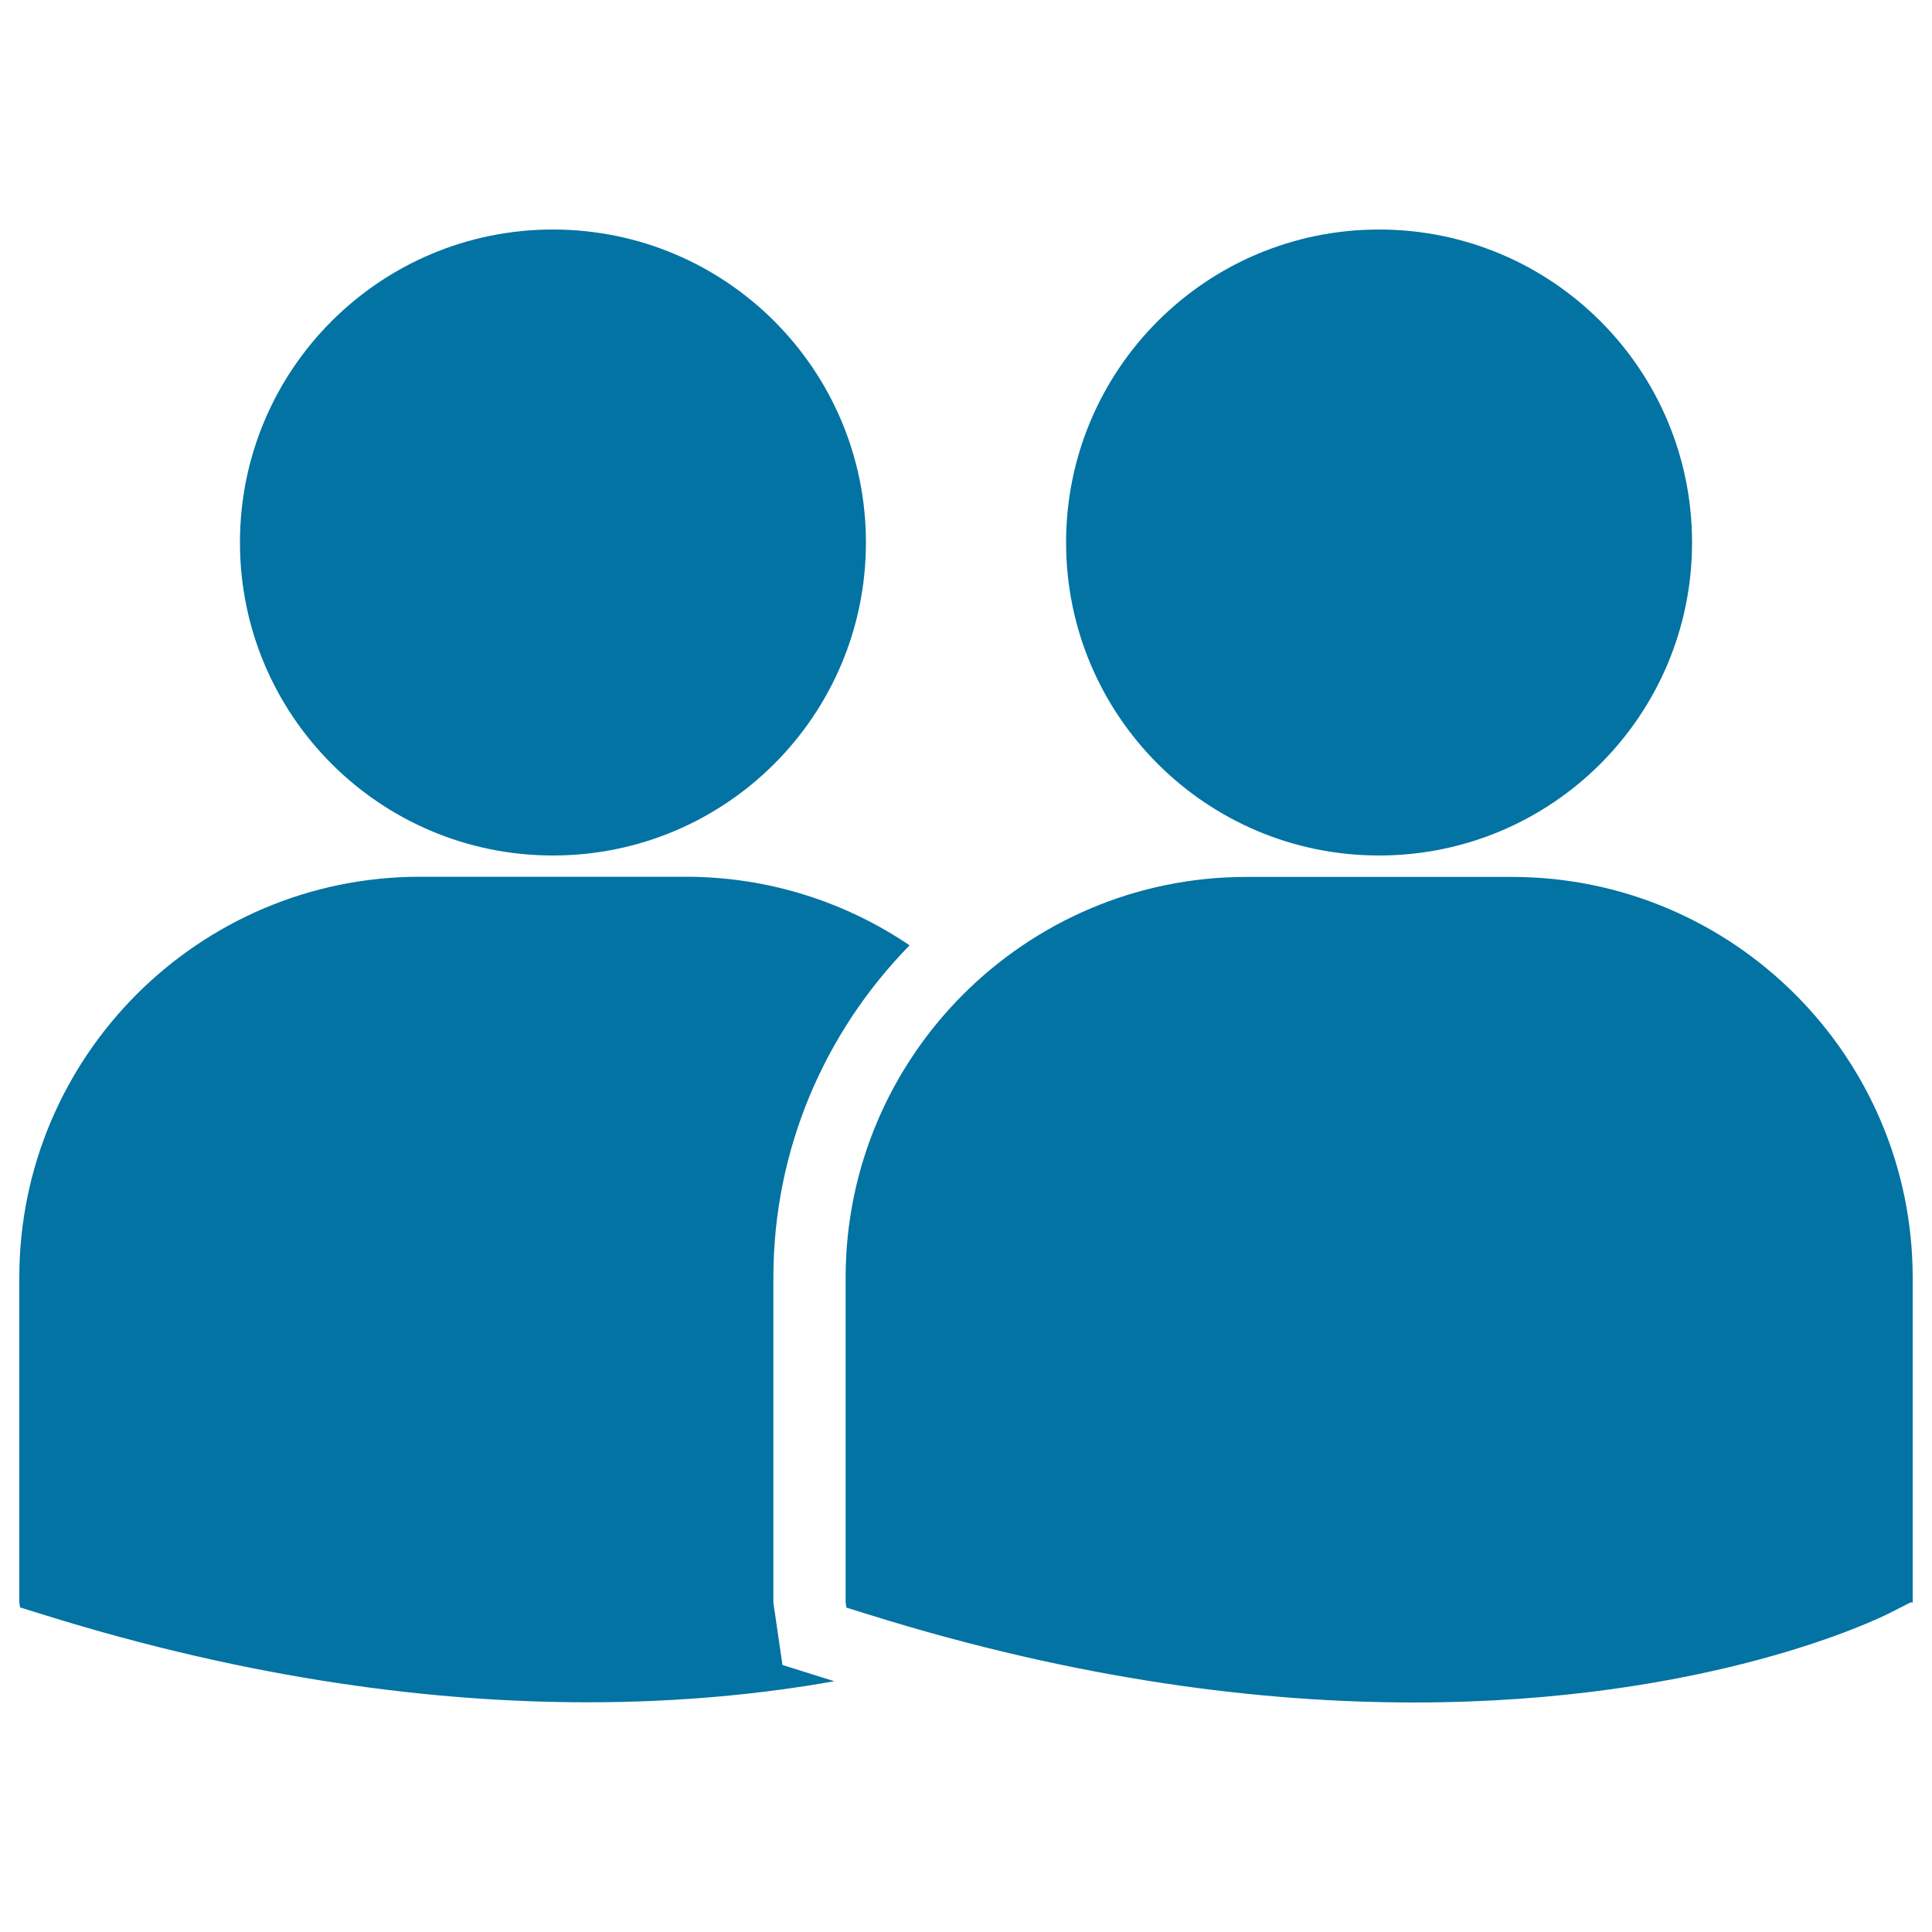 <svg xmlns="http://www.w3.org/2000/svg" viewBox="0 0 1000 1000" style="fill:#0273a2">
<title>Couple Users Silhouette SVG icon</title>
<g><path d="M551.8,280.8c0-89.5,72.5-162,162-162c89.5,0,162,72.5,162,162s-72.5,162-162,162C624.3,442.8,551.8,370.3,551.8,280.8z M782.6,453.9H645.1c-114.4,0-207.4,93.1-207.4,207.4v168.2l0.4,2.6l11.6,3.6c109.1,34.1,204,45.5,282.1,45.5c152.5,0,240.8-43.5,246.3-46.3l10.8-5.5l1.1,0V661.3C990,546.9,897,453.9,782.6,453.9z M286.2,442.8c89.5,0,162-72.5,162-162s-72.5-162-162-162c-89.5,0-162,72.5-162,162S196.7,442.8,286.2,442.8z M400.3,829.5V661.3c0-67,27-127.6,70.5-172c-33.1-22.4-73-35.5-115.9-35.5H217.4c-114.4,0-207.4,93-207.4,207.4v168.2l0.4,2.6l11.6,3.6c109.1,34.1,204,45.5,282.1,45.5c49.6,0,92.3-4.6,127.7-10.9l-26.8-8.4L400.3,829.5z"/></g>
</svg>